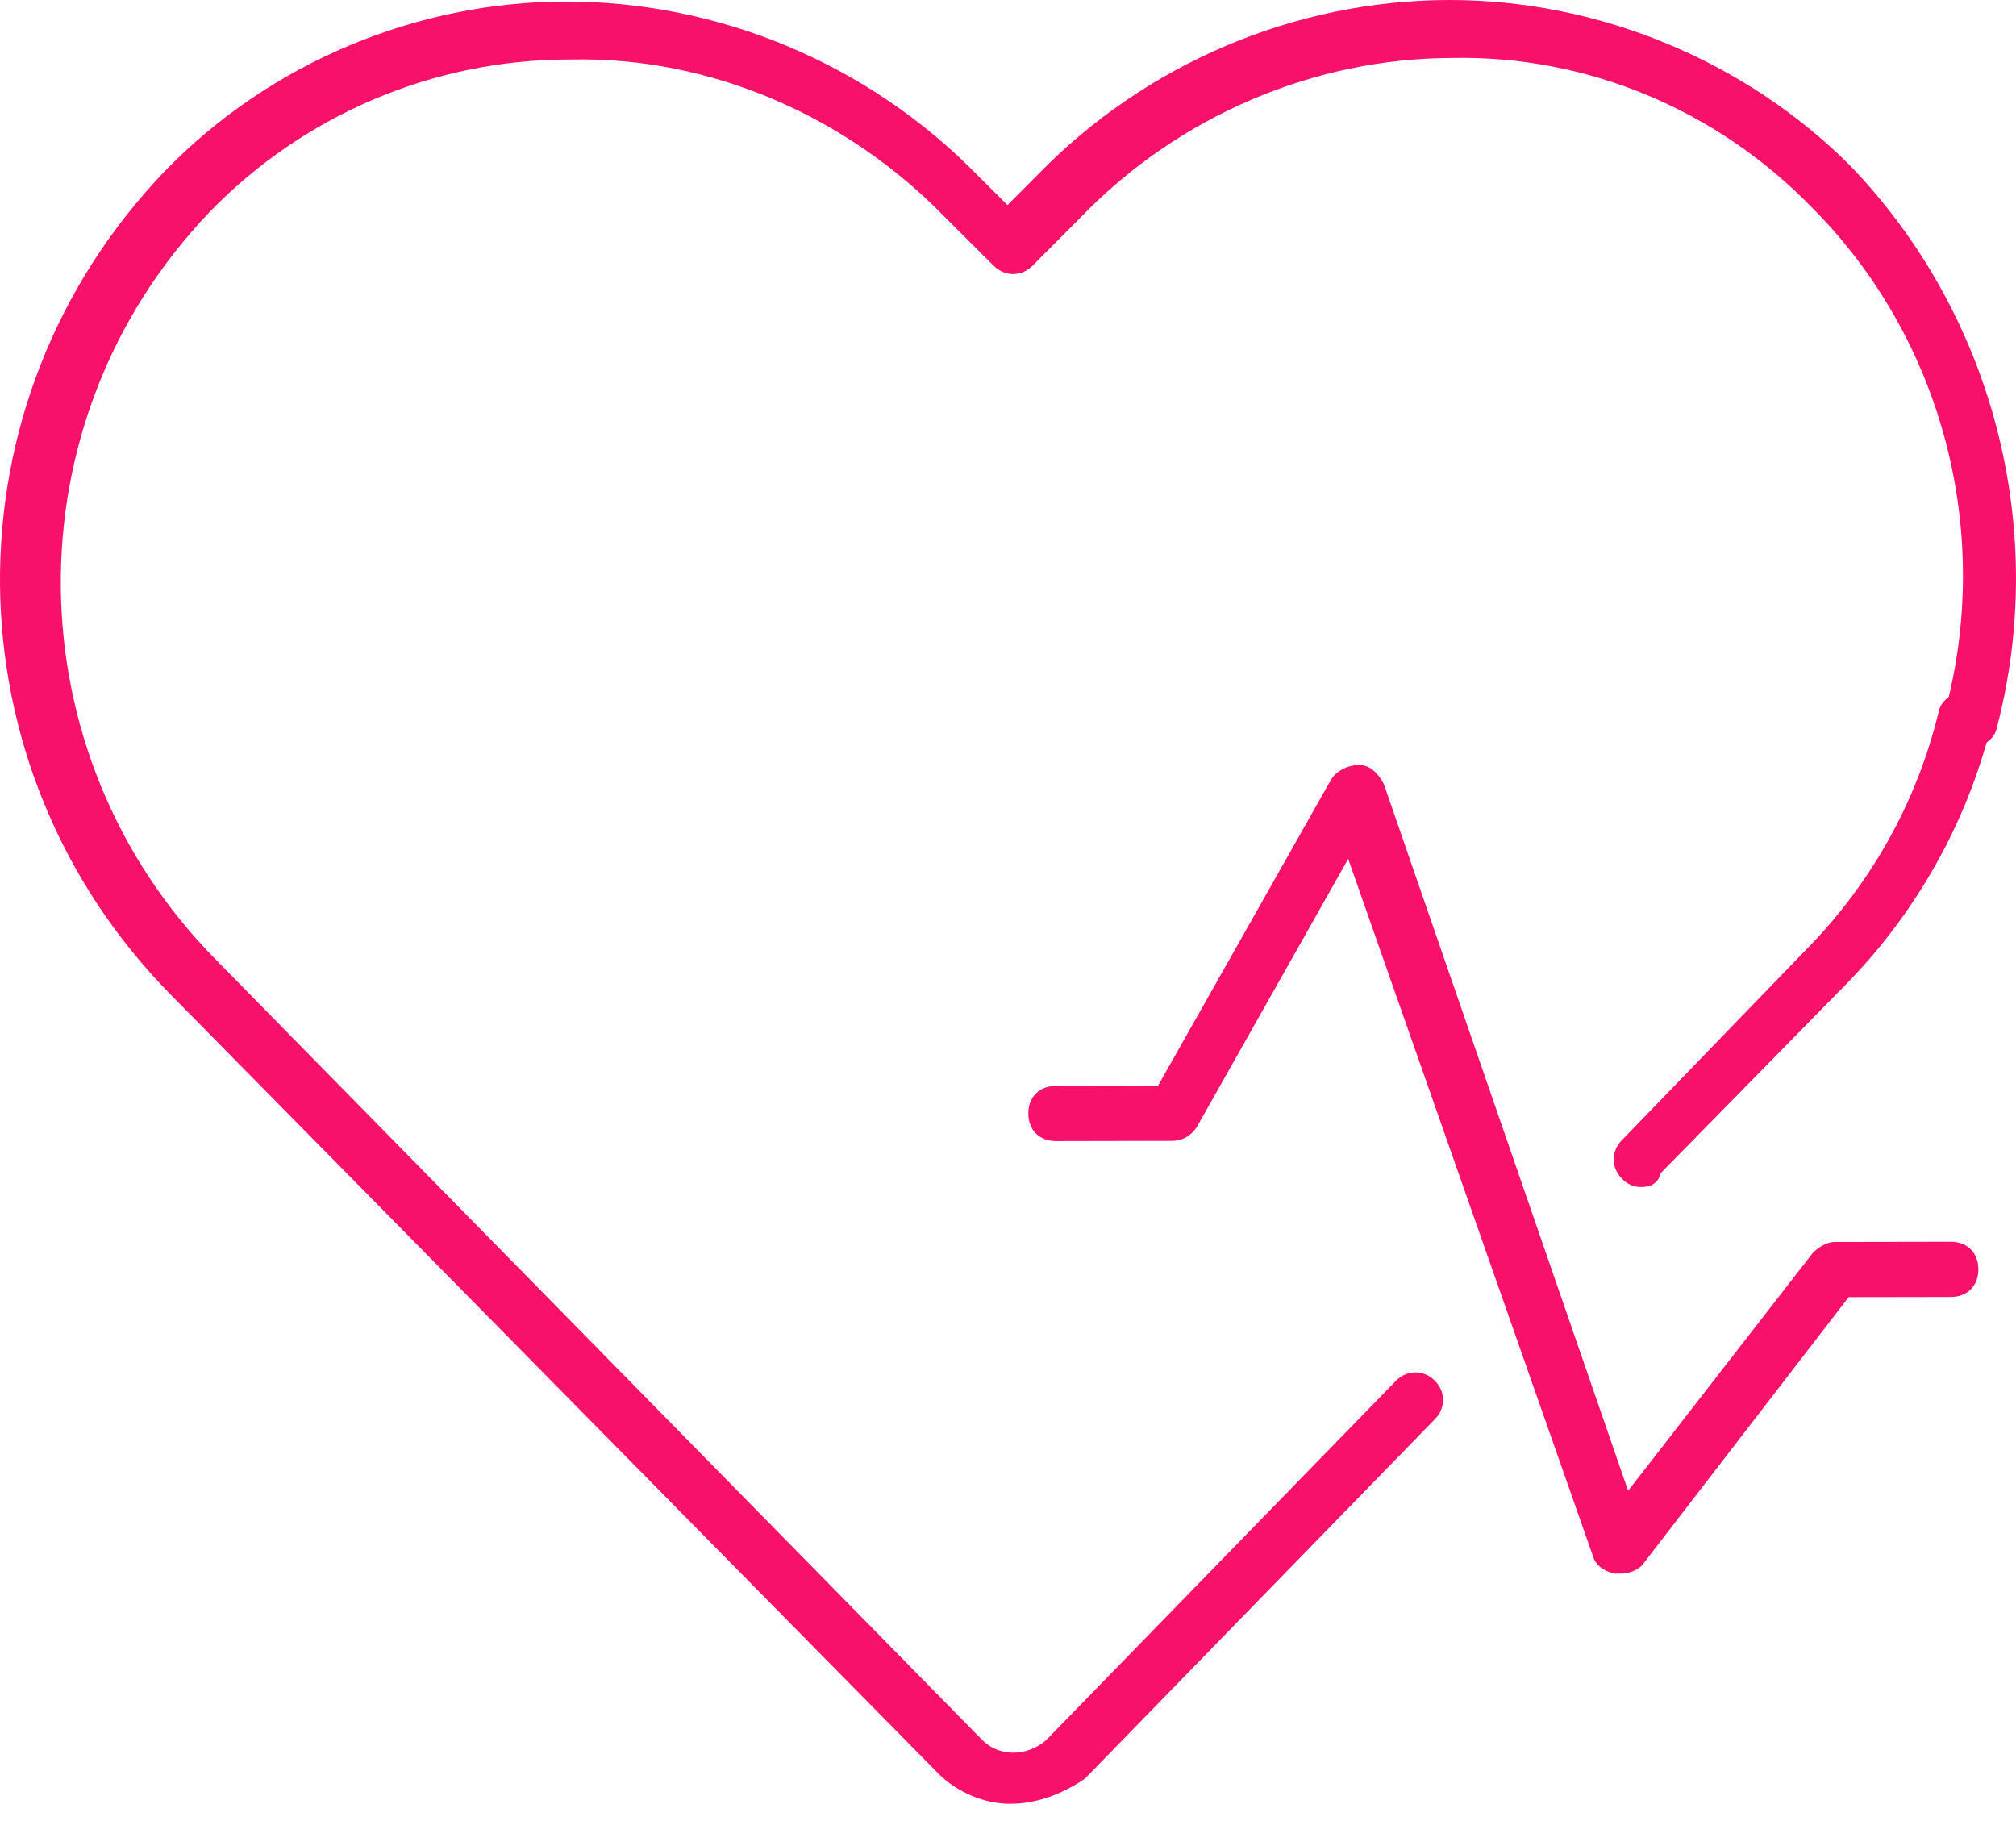 <?xml version="1.0" encoding="UTF-8" standalone="no"?>
<svg xmlns="http://www.w3.org/2000/svg" xmlns:xlink="http://www.w3.org/1999/xlink" height="56" version="1.1" viewBox="0 0 62 56" width="62">
    <title>icon-healthy-heart</title>
    <g fill="none" fill-rule="evenodd" id="Page-1" stroke="none" stroke-width="1">
        <g fill="#F8116A" fill-rule="nonzero" id="icon-healthy-heart" transform="translate(0, -0)">
            <path d="M49.82,48.39 C49.734,48.391 49.734,48.391 49.65,48.391 C49.31,48.306 49.055,48.136 48.97,47.797 L41.462,26.413 L36.806,34.657 C36.637,34.913 36.382,35.083 36.042,35.083 L32.476,35.09 C31.967,35.09 31.626,34.752 31.625,34.242 C31.625,33.733 31.964,33.393 32.473,33.392 L35.614,33.386 L40.948,23.953 C41.117,23.697 41.457,23.527 41.796,23.526 C42.136,23.525 42.391,23.78 42.562,24.12 L50.071,45.843 L55.748,38.532 C55.917,38.362 56.172,38.192 56.426,38.191 L59.993,38.185 C60.502,38.184 60.842,38.523 60.843,39.032 C60.844,39.542 60.505,39.882 59.996,39.883 L56.854,39.888 L50.5,48.135 C50.33,48.305 50.075,48.391 49.821,48.392 L49.82,48.39 Z" id="Path"/>
            <path d="M50.479,36.502 C50.224,36.503 50.054,36.417 49.884,36.248 C49.543,35.909 49.542,35.4 49.881,35.06 L55.475,29.276 C57.509,27.235 58.949,24.685 59.623,21.882 C59.708,21.457 60.216,21.202 60.641,21.285 C61.064,21.369 61.406,21.879 61.237,22.303 C60.478,25.361 58.87,28.166 56.666,30.377 L51.072,36.076 C50.987,36.416 50.733,36.502 50.478,36.502 L50.479,36.502 Z" id="Path"/>
            <path d="M31.067,55.47 C30.303,55.472 29.453,55.134 28.859,54.54 L5.297,30.635 C-1.677,23.6 -1.782,12.392 5.084,5.248 C8.305,1.932 12.802,0.055 17.387,0.047 C22.142,0.039 26.731,1.984 30.048,5.374 L30.984,6.307 L31.917,5.371 C35.222,1.968 39.804,0.008 44.559,0 C49.144,-0.008 53.647,1.852 56.88,5.073 C61.303,9.651 63.012,16.271 61.409,22.387 C61.325,22.812 60.816,23.067 60.392,22.983 C59.968,22.9 59.712,22.39 59.795,21.966 C61.314,16.443 59.775,10.418 55.692,6.349 C52.8,3.383 48.806,1.692 44.646,1.783 C40.4,1.791 36.244,3.581 33.277,6.642 L31.752,8.173 C31.413,8.513 30.903,8.514 30.563,8.175 L29.033,6.65 C26.055,3.597 21.892,1.737 17.561,1.83 L17.477,1.83 C13.317,1.837 9.328,3.542 6.447,6.519 C0.259,12.982 0.362,23.171 6.656,29.529 L30.218,53.518 C30.728,54.026 31.577,54.024 32.171,53.514 L42.936,42.457 C43.275,42.117 43.784,42.116 44.124,42.455 C44.464,42.794 44.465,43.304 44.126,43.644 L33.361,54.701 C32.598,55.211 31.835,55.468 31.07,55.469 L31.067,55.47 Z" id="Path"/>
        </g>
    </g>
</svg>
